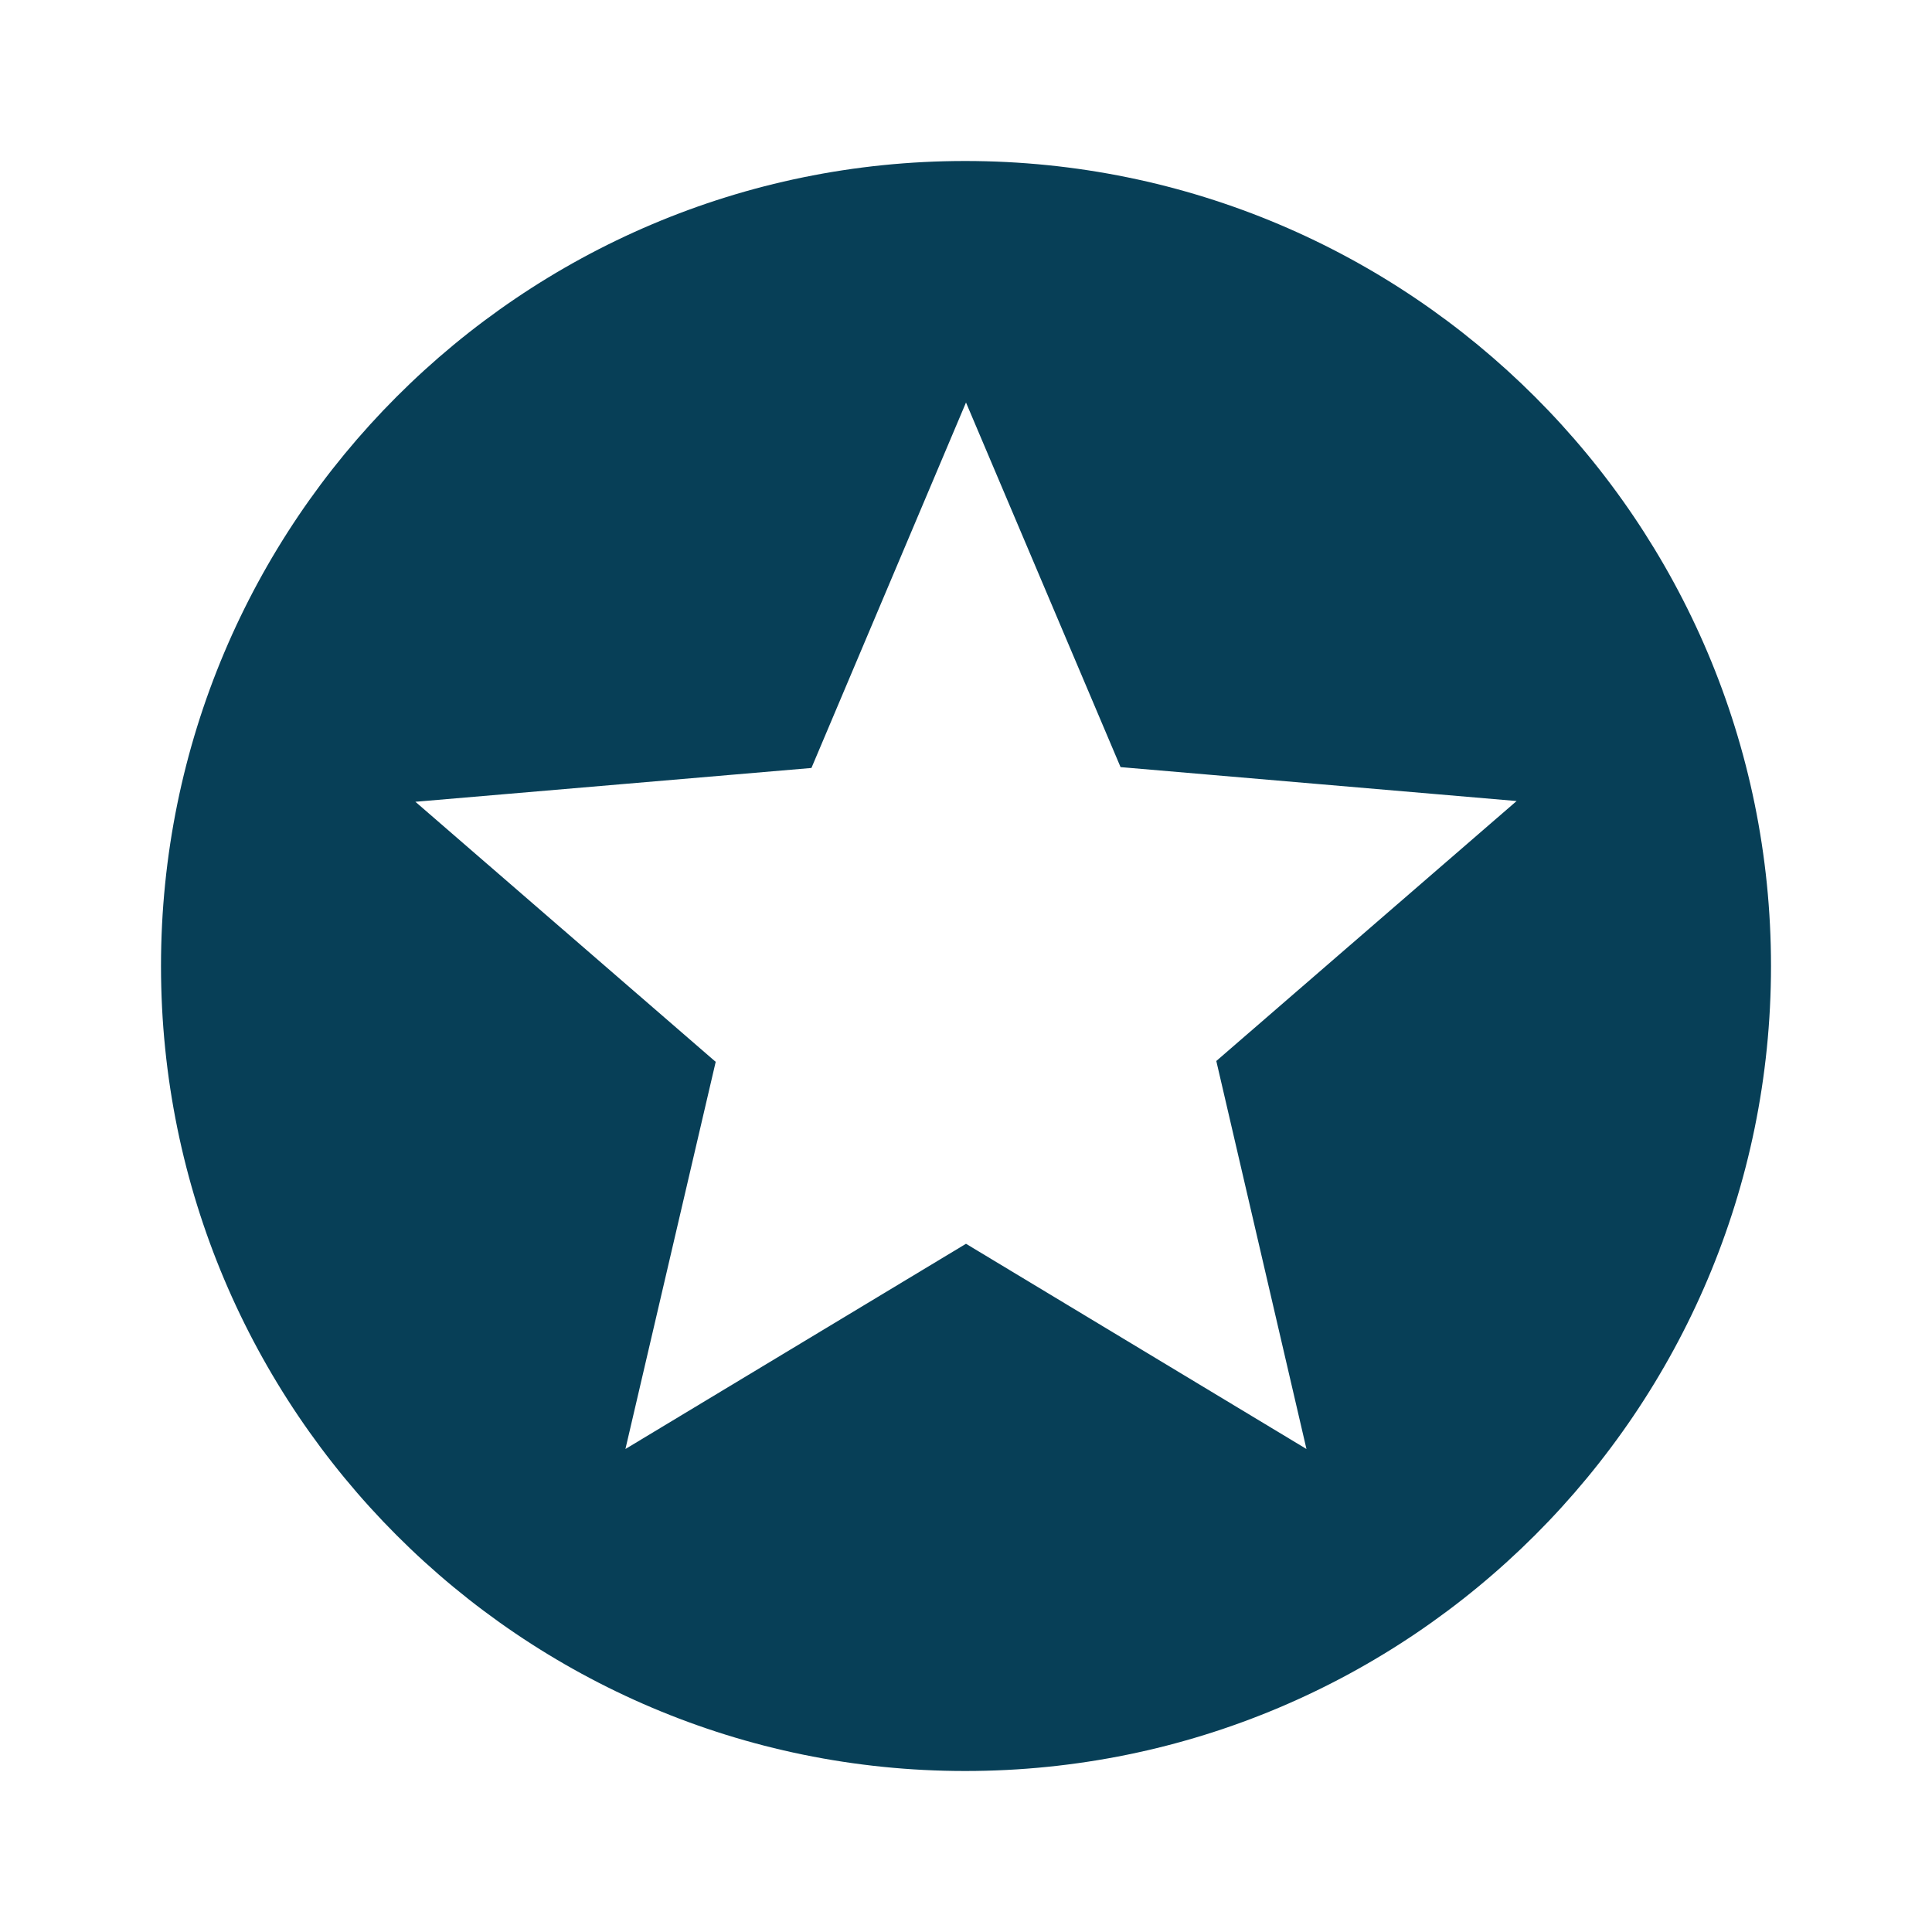 <svg width="18" height="18" viewBox="0 0 18 18" fill="none" xmlns="http://www.w3.org/2000/svg">
<g clip-path="url(#clip0_1733_955)">
<path d="M8.992 1.5C4.853 1.5 1.5 4.86 1.5 9C1.5 13.14 4.853 16.5 8.992 16.5C13.14 16.5 16.5 13.14 16.5 9C16.5 4.86 13.14 1.5 8.992 1.5ZM12.172 13.5L9 11.588L5.827 13.5L6.668 9.893L3.87 7.47L7.56 7.155L9 3.75L10.44 7.147L14.13 7.463L11.332 9.885L12.172 13.5Z" fill="#073F57"/>
</g>
<defs>
<clipPath id="clip0_1733_955">
<rect width="18" height="18" fill="white"/>
</clipPath>
</defs>
</svg>
